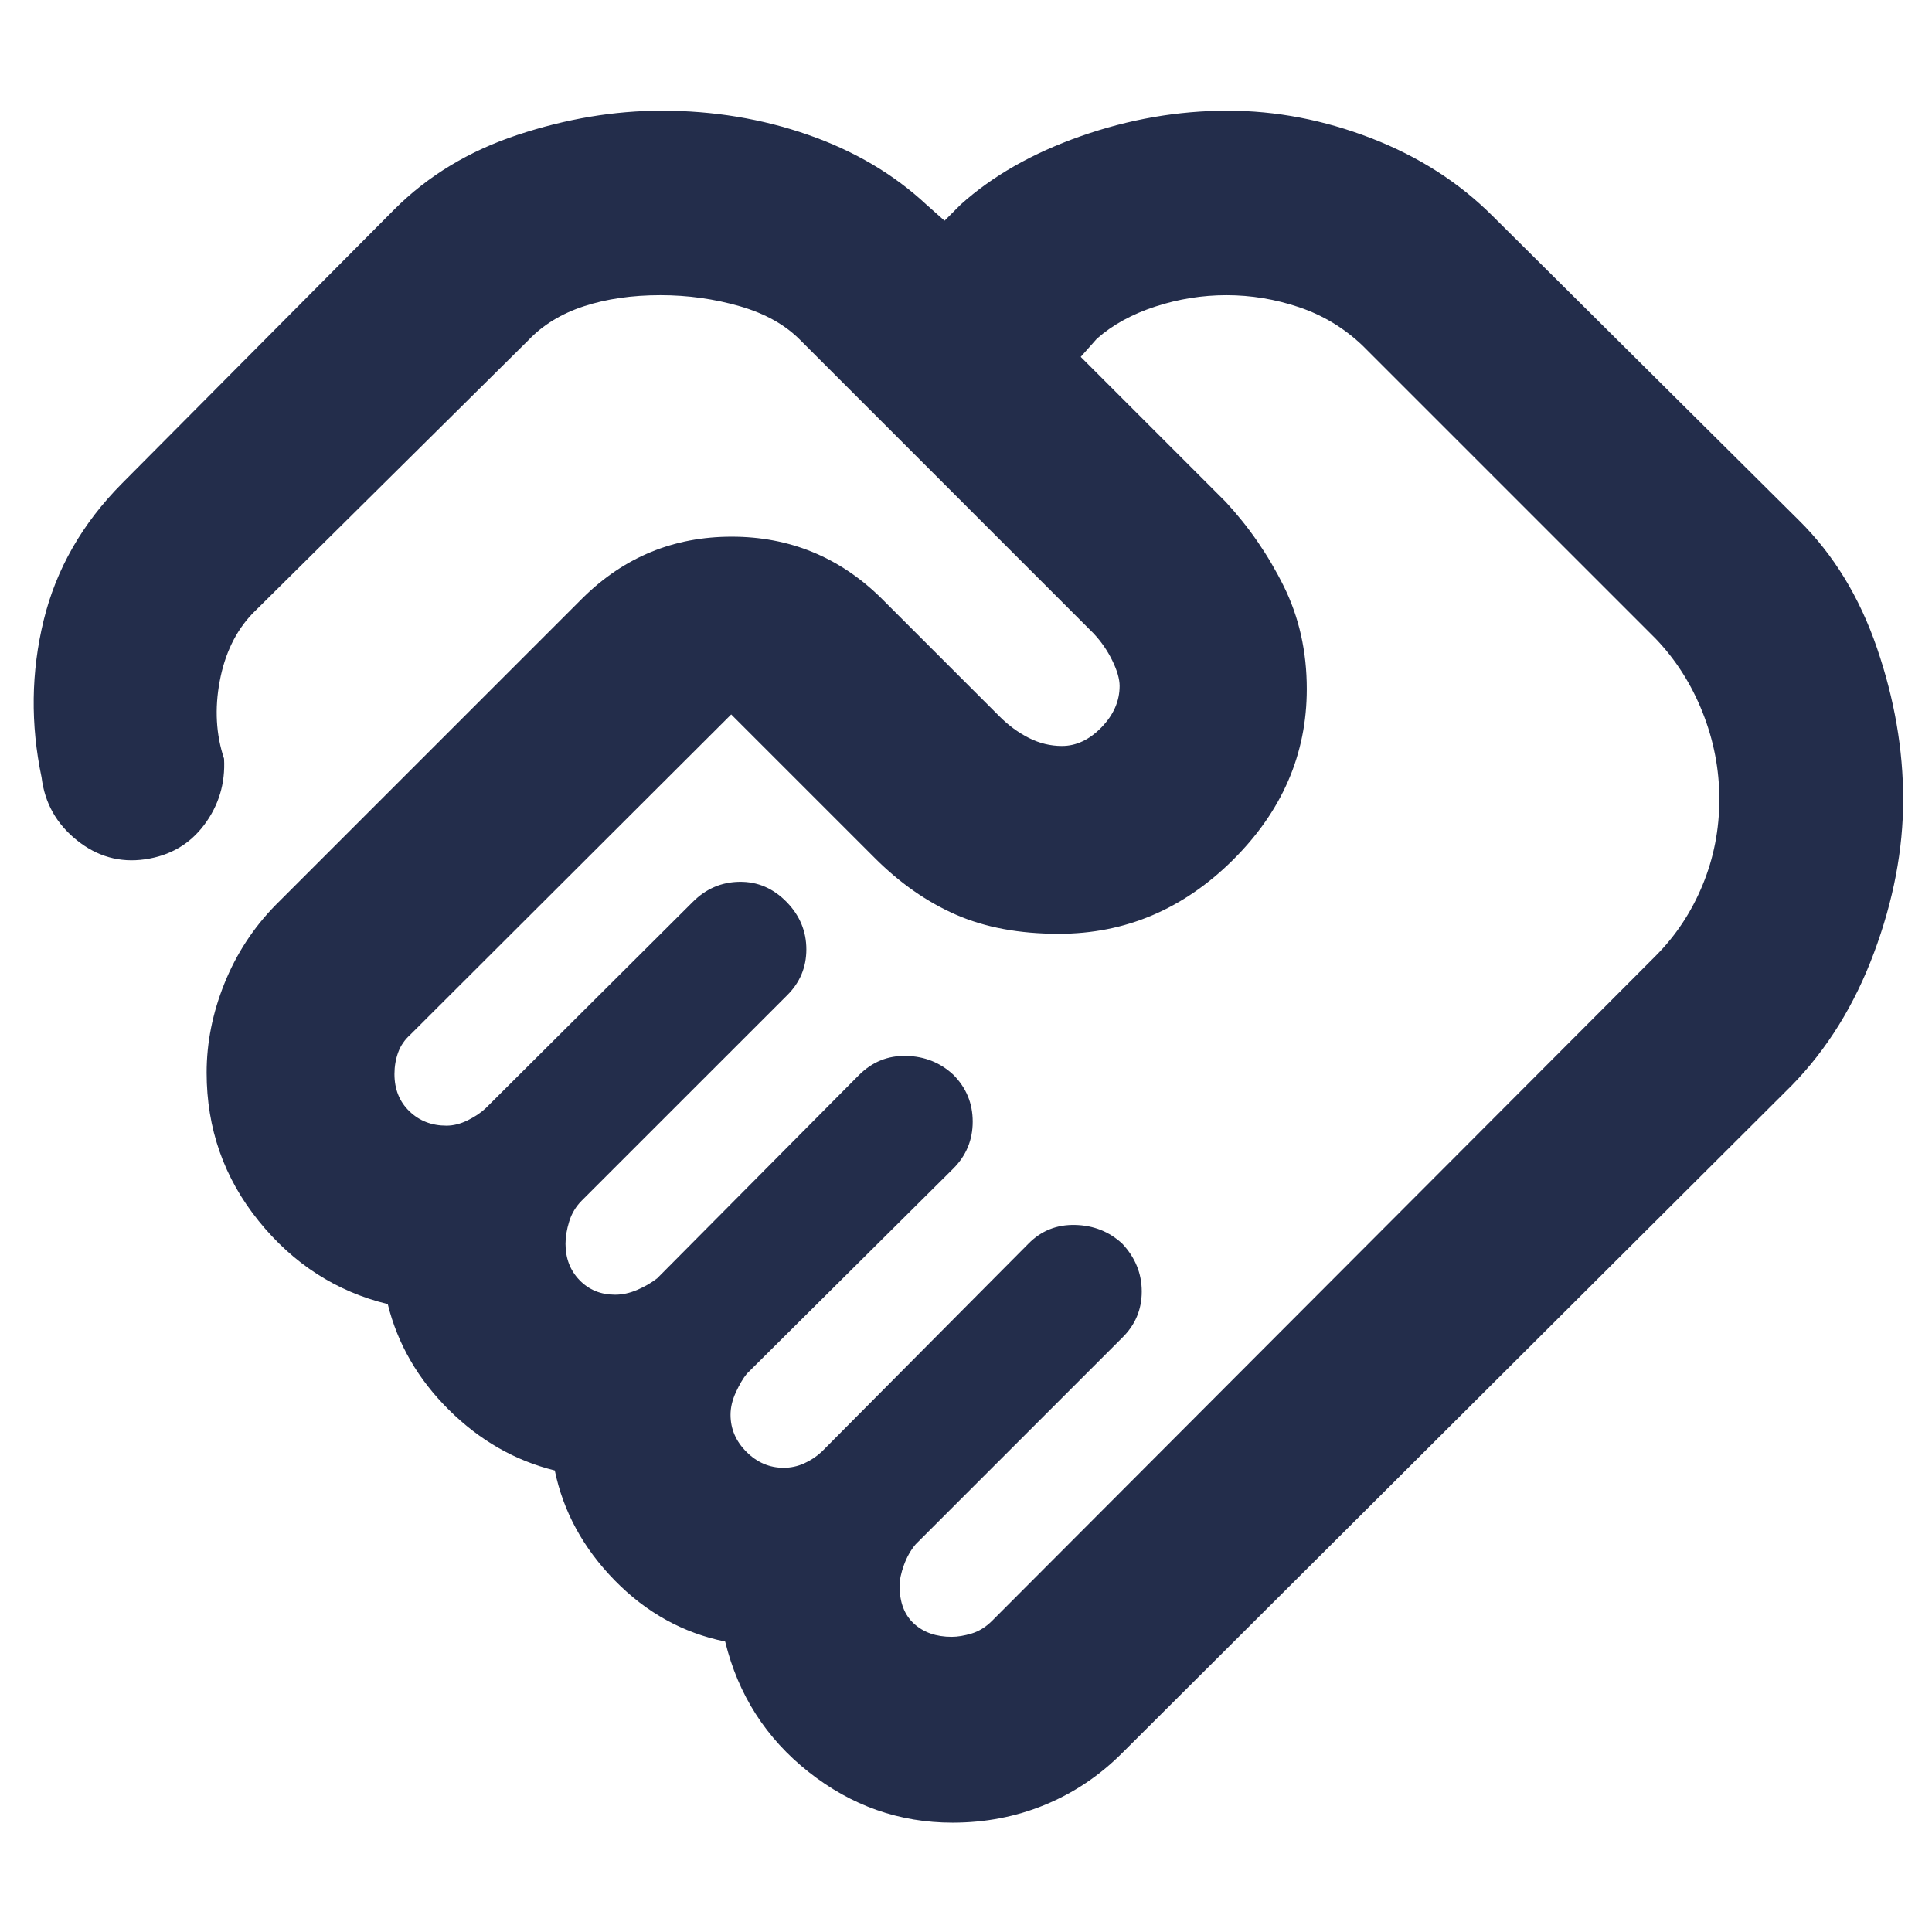 <svg xmlns="http://www.w3.org/2000/svg" height="40px" viewBox="0 -960 960 960" width="40px" fill="#232d4b"><path d="M472.89-146.67q4.44 0 9.94-1.66 5.5-1.67 10.17-6.34L822.67-485q14.97-15.01 23.32-35.19 8.34-20.18 8.34-42.69 0-22.19-8.34-43.19-8.35-21-23.32-36.6L677-788.33q-13.67-13-31.42-19t-36.16-6q-17.98 0-35.36 5.66-17.39 5.67-29.06 16l-8 9 72 72q17.33 18.67 28.83 41.84 11.5 23.16 11.5 51.21 0 48.62-36.89 85.12Q575.55-496 526.1-496q-29.43 0-51.1-9.5t-40.33-28.17L363.33-605 204-446q-4.33 3.88-6.17 8.96-1.83 5.09-1.83 10.71 0 11.33 7.42 18.5 7.41 7.16 18.41 7.16 5.17 0 10.57-2.66 5.4-2.67 8.93-6l102.82-102.42q9.85-9.92 23.35-10.08Q381-522 391-511.67q9.67 10 9.67 23.42 0 13.41-9.67 22.92L289.05-363.41q-4.38 4.41-6.22 10.36Q281-347.09 281-342q0 10.93 7 18.13 7 7.2 17.67 7.2 5.33 0 10.91-2.37 5.59-2.38 9.96-5.76l100.23-100.96q9.9-9.91 23.56-9.57Q464-435 473.67-426q9.66 9.67 9.66 23.33 0 13.67-9.66 23.34l-102.6 101.95q-2.74 3.38-5.4 9.16Q363-262.44 363-257q0 10.53 7.92 18.43 7.91 7.9 18.47 7.9 5.28 0 10.13-2.16 4.85-2.17 8.81-5.84L511-342q9.5-9.67 23.25-9.33Q548-351 557.67-342q9.66 10.33 9.66 23.75 0 13.41-9.66 22.92L455-192.67q-3.67 4.34-5.83 10.29Q447-176.42 447-172q0 12.27 7.17 18.8 7.16 6.53 18.72 6.53Zm.44 92.34q-39.66 0-71.5-25.17-31.83-25.17-41.5-64.83-31.33-6.34-54.83-30.34t-29.83-54.66Q246-236.67 223-259.5q-23-22.83-30.33-52.5-38.34-9.33-64.17-41.35t-25.83-73.68q0-22.3 8.82-44.24 8.83-21.95 25.18-38.73l153-153q30.78-30.33 73.89-30.33T437.67-663l59 59q6.66 6.67 14.55 10.67 7.89 4 16.45 4 10.66 0 19.66-9.27 9-9.28 9-20.57 0-5.16-3.66-12.66-3.67-7.5-9.4-13.55L397.95-790.72q-11.28-11.61-30.33-17.11-19.04-5.5-39.45-5.5-21.16 0-38 5.5t-27.66 16.92L125.33-655q-12.33 13-16.16 33.5-3.84 20.5 2.16 38.5 1 18.33-9.83 32.83T72-533q-18.67 2.67-33.83-9.5-15.17-12.17-17.5-31.17-8.34-39.66 1-78Q31-690 60.68-719.85L196-856q25-25 61.24-37t71.58-12q38.35 0 72.75 12 34.41 12 58.76 34.67l9 8 8-8q23.67-21.34 59.69-34Q573.03-905 610-905q36 0 71.33 13.67 35.34 13.66 60.34 38.66L894-701.33q25.68 25.41 38.67 63.37 13 37.96 13 75.25t-14.5 76.16q-14.5 38.88-40.84 65.88L557.67-89q-17 17-38.5 25.83-21.5 8.84-45.84 8.84Zm-127-596.34Z"/></svg>